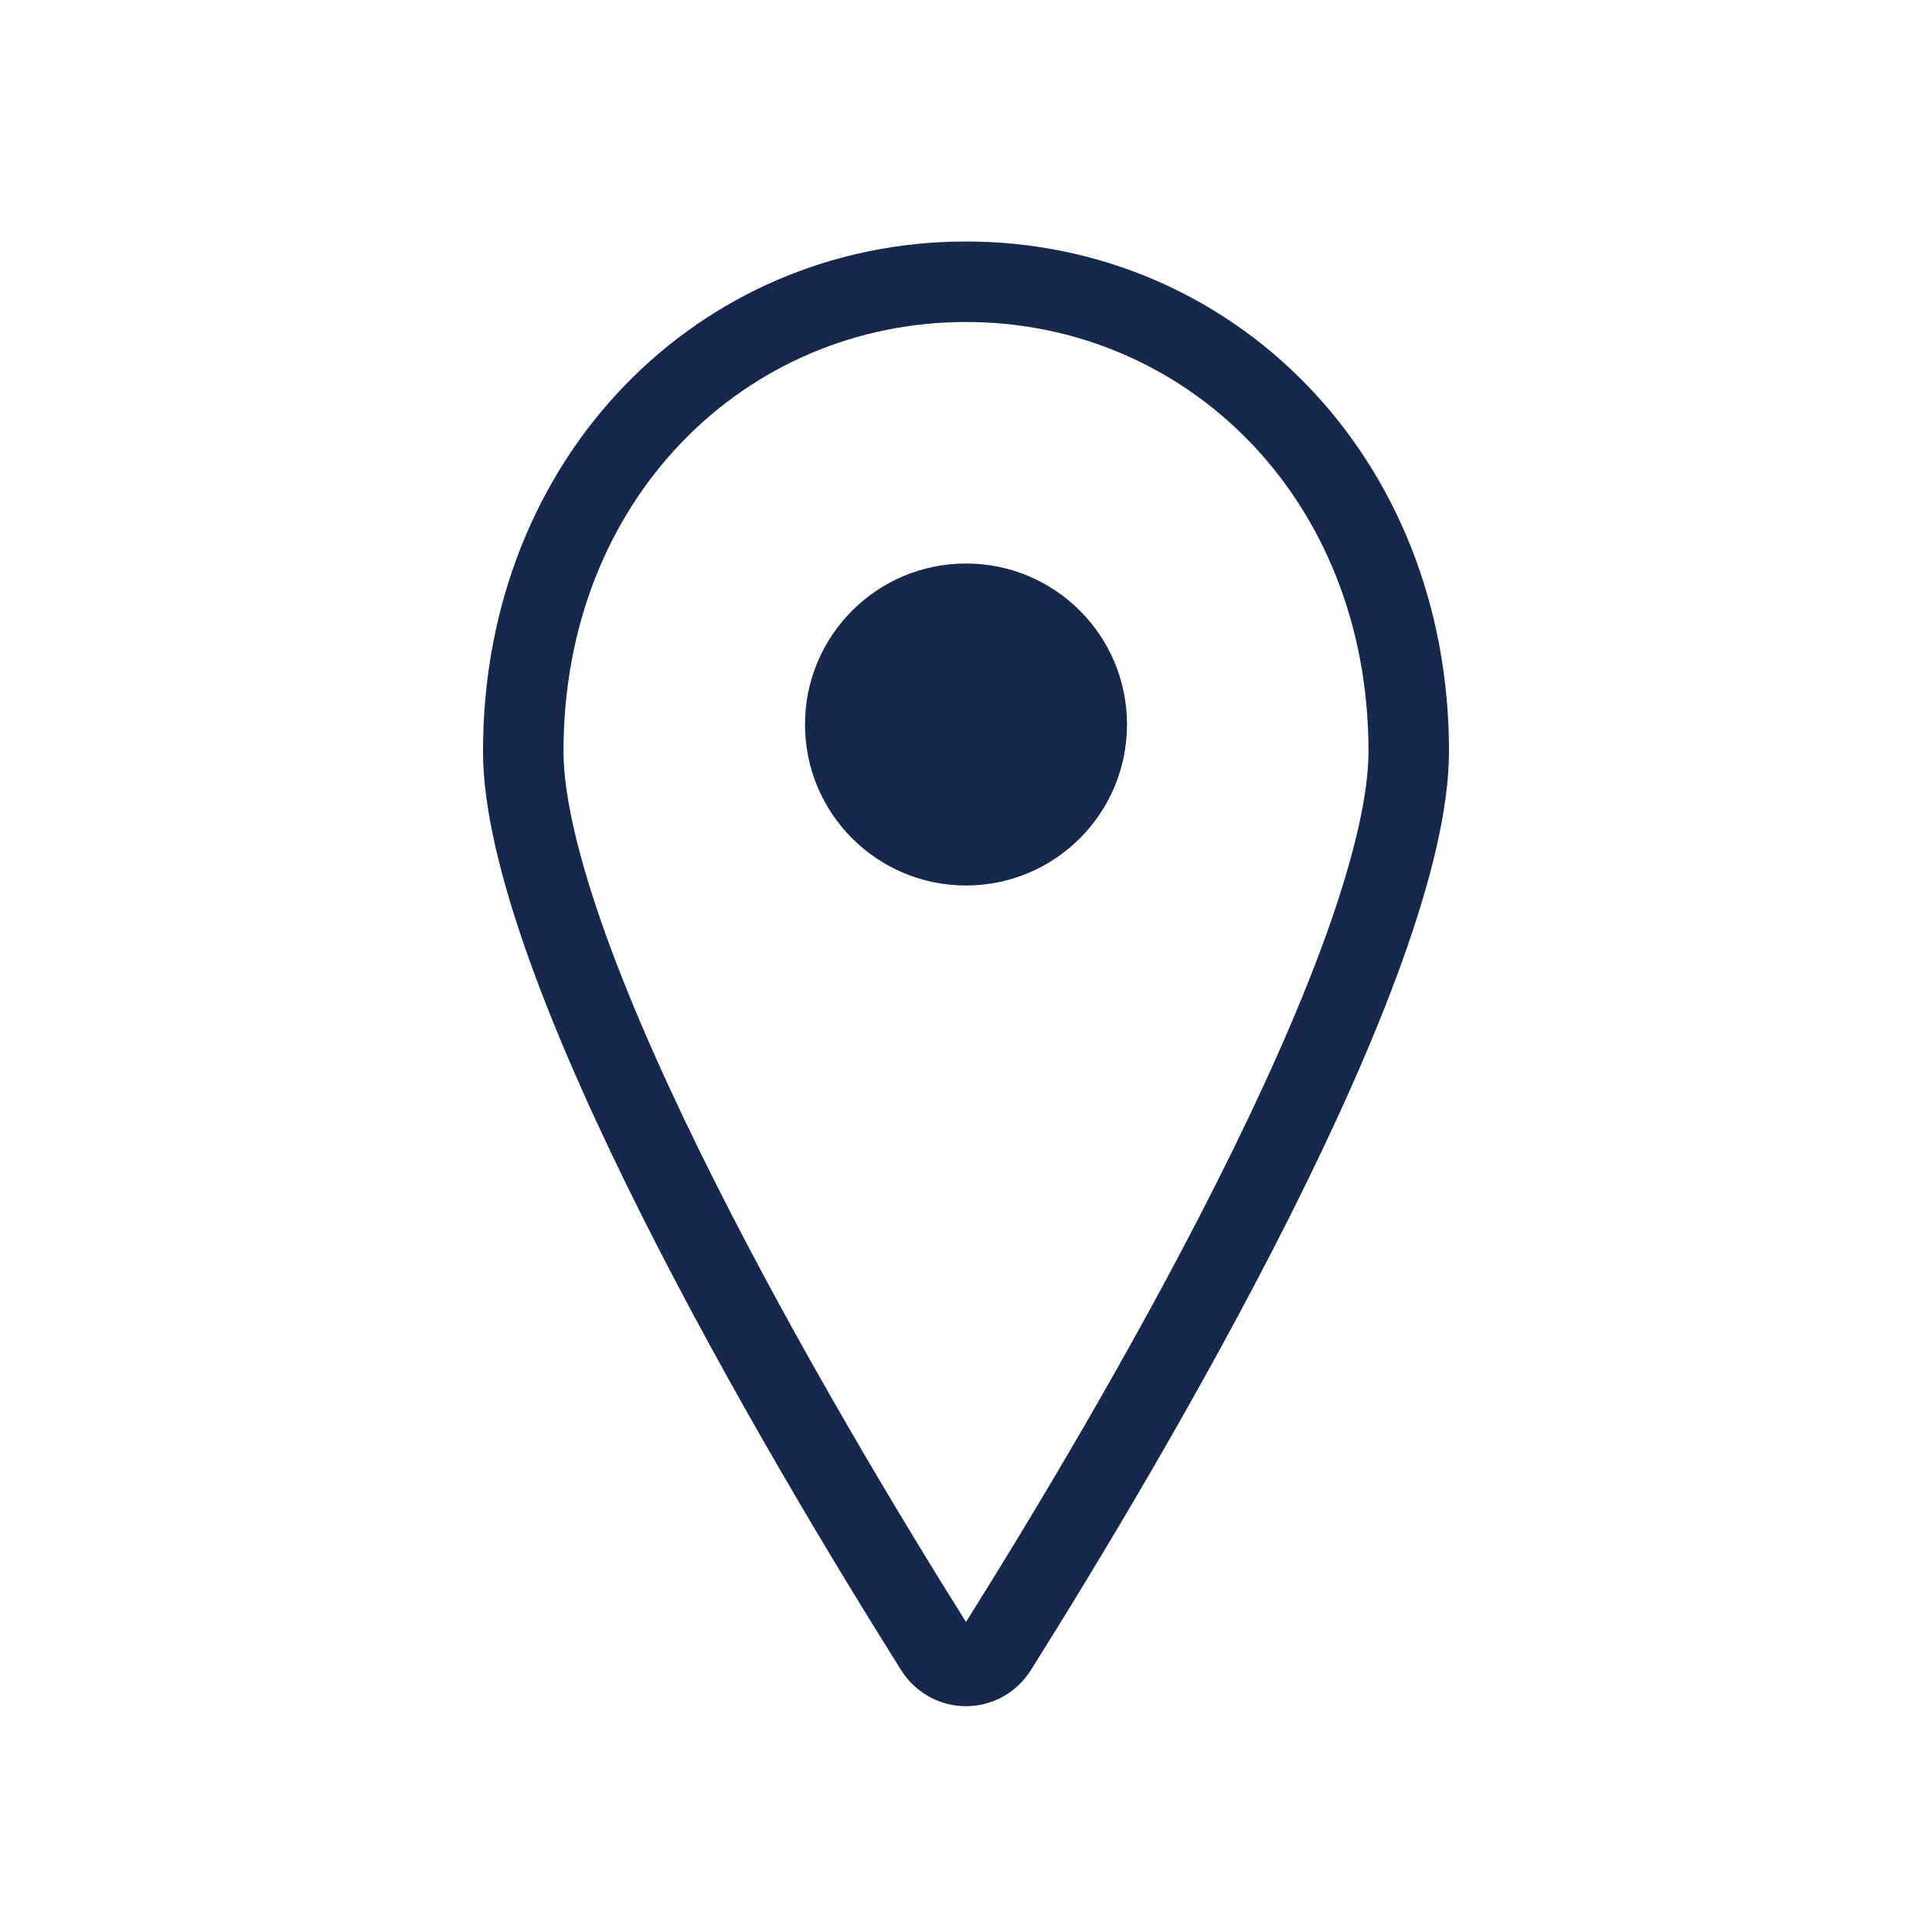 
<svg viewBox="0 0 24 24" fill="none" xmlns="http://www.w3.org/2000/svg">
<g>
<path fill-rule="evenodd" clip-rule="evenodd" d="M7 9.333C7 6.185 9.272 4 12 4C14.728 4 17 6.185 17 9.333C17 9.863 16.825 10.635 16.478 11.602C16.138 12.548 15.662 13.602 15.125 14.669C14.069 16.769 12.813 18.853 12 20.149C11.187 18.853 9.931 16.769 8.875 14.669C8.338 13.602 7.862 12.548 7.522 11.602C7.175 10.635 7 9.863 7 9.333ZM12 3C8.686 3 6 5.667 6 9.333C6 12.155 9.554 18.136 11.191 20.742C11.571 21.346 12.429 21.346 12.809 20.742C14.446 18.136 18 12.155 18 9.333C18 5.667 15.314 3 12 3ZM12 11C13.105 11 14 10.105 14 9C14 7.895 13.105 7 12 7C10.895 7 10 7.895 10 9C10 10.105 10.895 11 12 11Z" fill="#16284B"/>
</g>
</svg>
